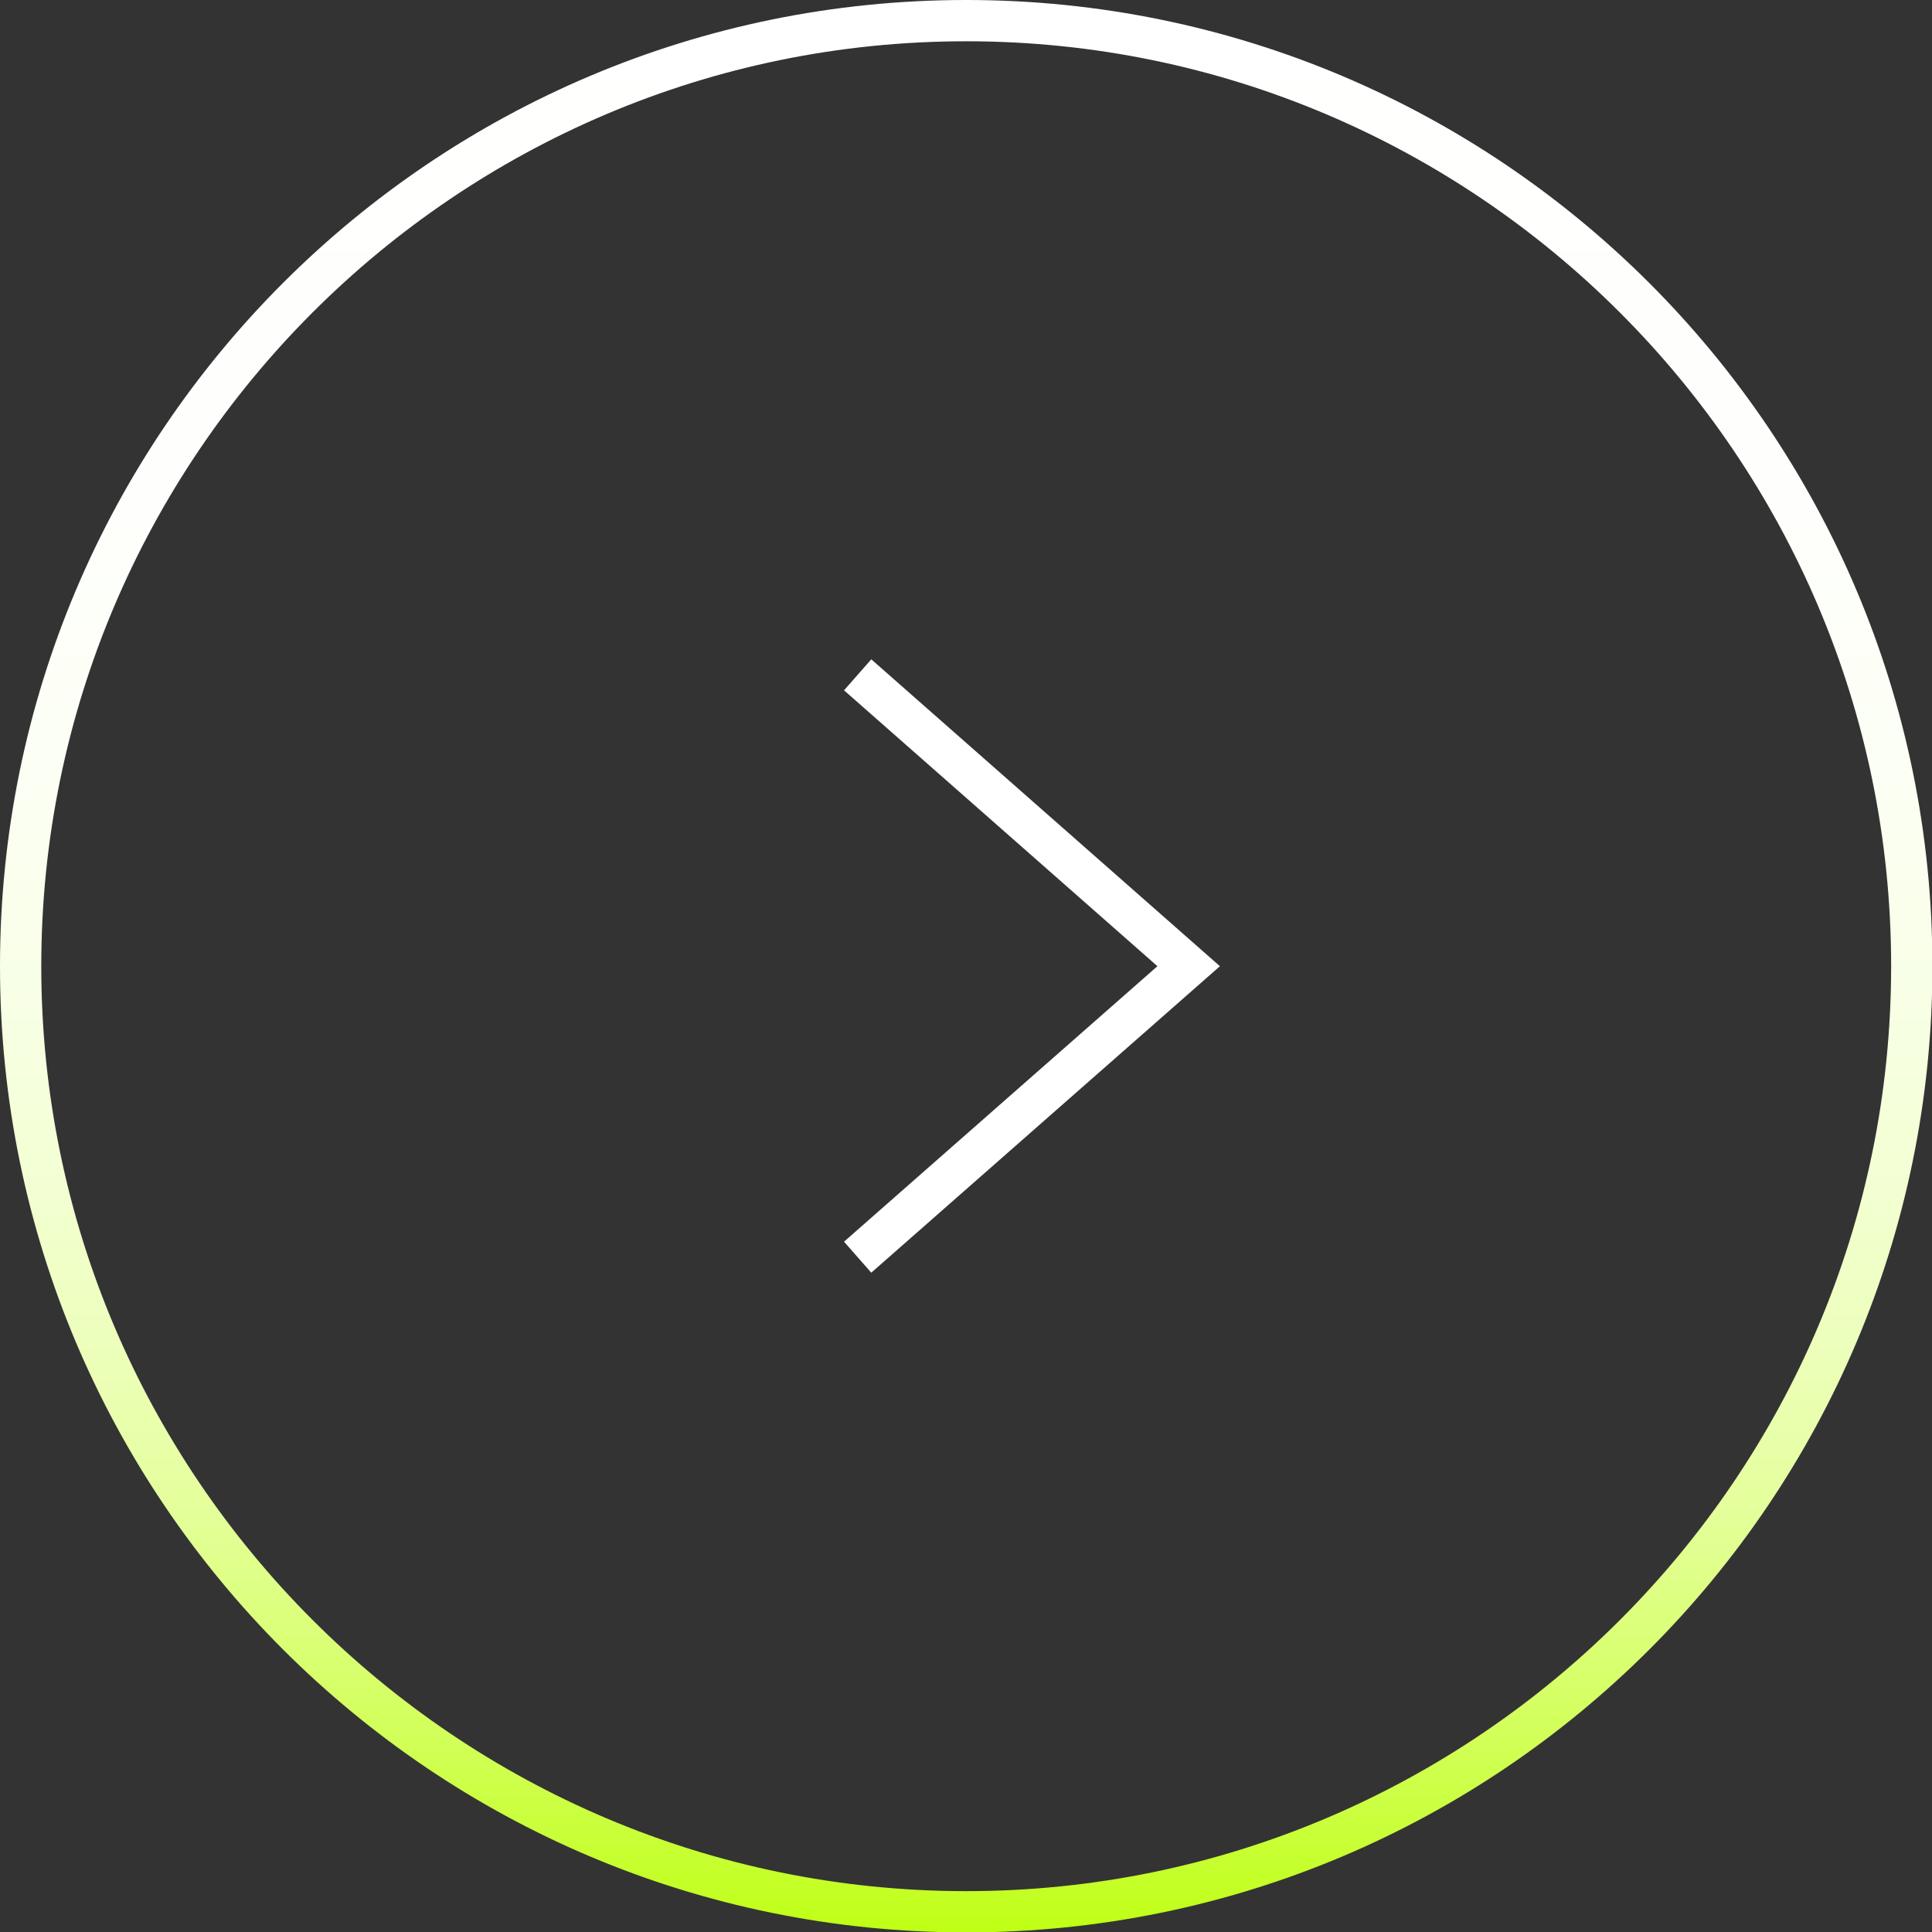 <?xml version="1.0" encoding="UTF-8"?>
<svg id="_レイヤー_2" data-name="レイヤー 2" xmlns="http://www.w3.org/2000/svg" width="46.81" height="46.81" xmlns:xlink="http://www.w3.org/1999/xlink" viewBox="0 0 46.81 46.81">
  <rect x="0" y="0" width="46.81" height="46.81" fill="#333333" stroke="none"/>
  <defs>
    <style>
      .cls-1 {
        fill: none;
        stroke: #fff;
        stroke-miterlimit: 10;
      }

      .cls-2 {
        fill: url(#_名称未設定グラデーション_16);
        stroke-width: 0px;
      }
    </style>
    <linearGradient id="_名称未設定グラデーション_16" data-name="名称未設定グラデーション 16" x1="23.41" y1="0" x2="23.41" y2="46.81" gradientUnits="userSpaceOnUse">
      <stop offset="0" stop-color="#fff"/>
      <stop offset=".26" stop-color="#fefffc"/>
      <stop offset=".4" stop-color="#fcfff4"/>
      <stop offset=".51" stop-color="#f8ffe7"/>
      <stop offset=".61" stop-color="#f3ffd3"/>
      <stop offset=".7" stop-color="#ecffba"/>
      <stop offset=".78" stop-color="#e4ff9b"/>
      <stop offset=".85" stop-color="#daff76"/>
      <stop offset=".92" stop-color="#ceff4b"/>
      <stop offset=".99" stop-color="#c1ff1d"/>
      <stop offset="1" stop-color="#bfff13"/>
    </linearGradient>
  </defs>
  <g id="_レイヤー_1-2" data-name="レイヤー 1">
    <g>
      <path class="cls-2" d="M23.41,1c12.35,0,22.41,10.05,22.41,22.41s-10.05,22.41-22.41,22.41S1,35.76,1,23.41,11.05,1,23.41,1M23.41,0C10.48,0,0,10.48,0,23.41s10.48,23.41,23.41,23.41,23.41-10.48,23.41-23.41S36.33,0,23.41,0h0Z"/>
      <polyline class="cls-1" points="20.78 30.46 28.8 23.41 20.78 16.35"/>
    </g>
  </g>
</svg>